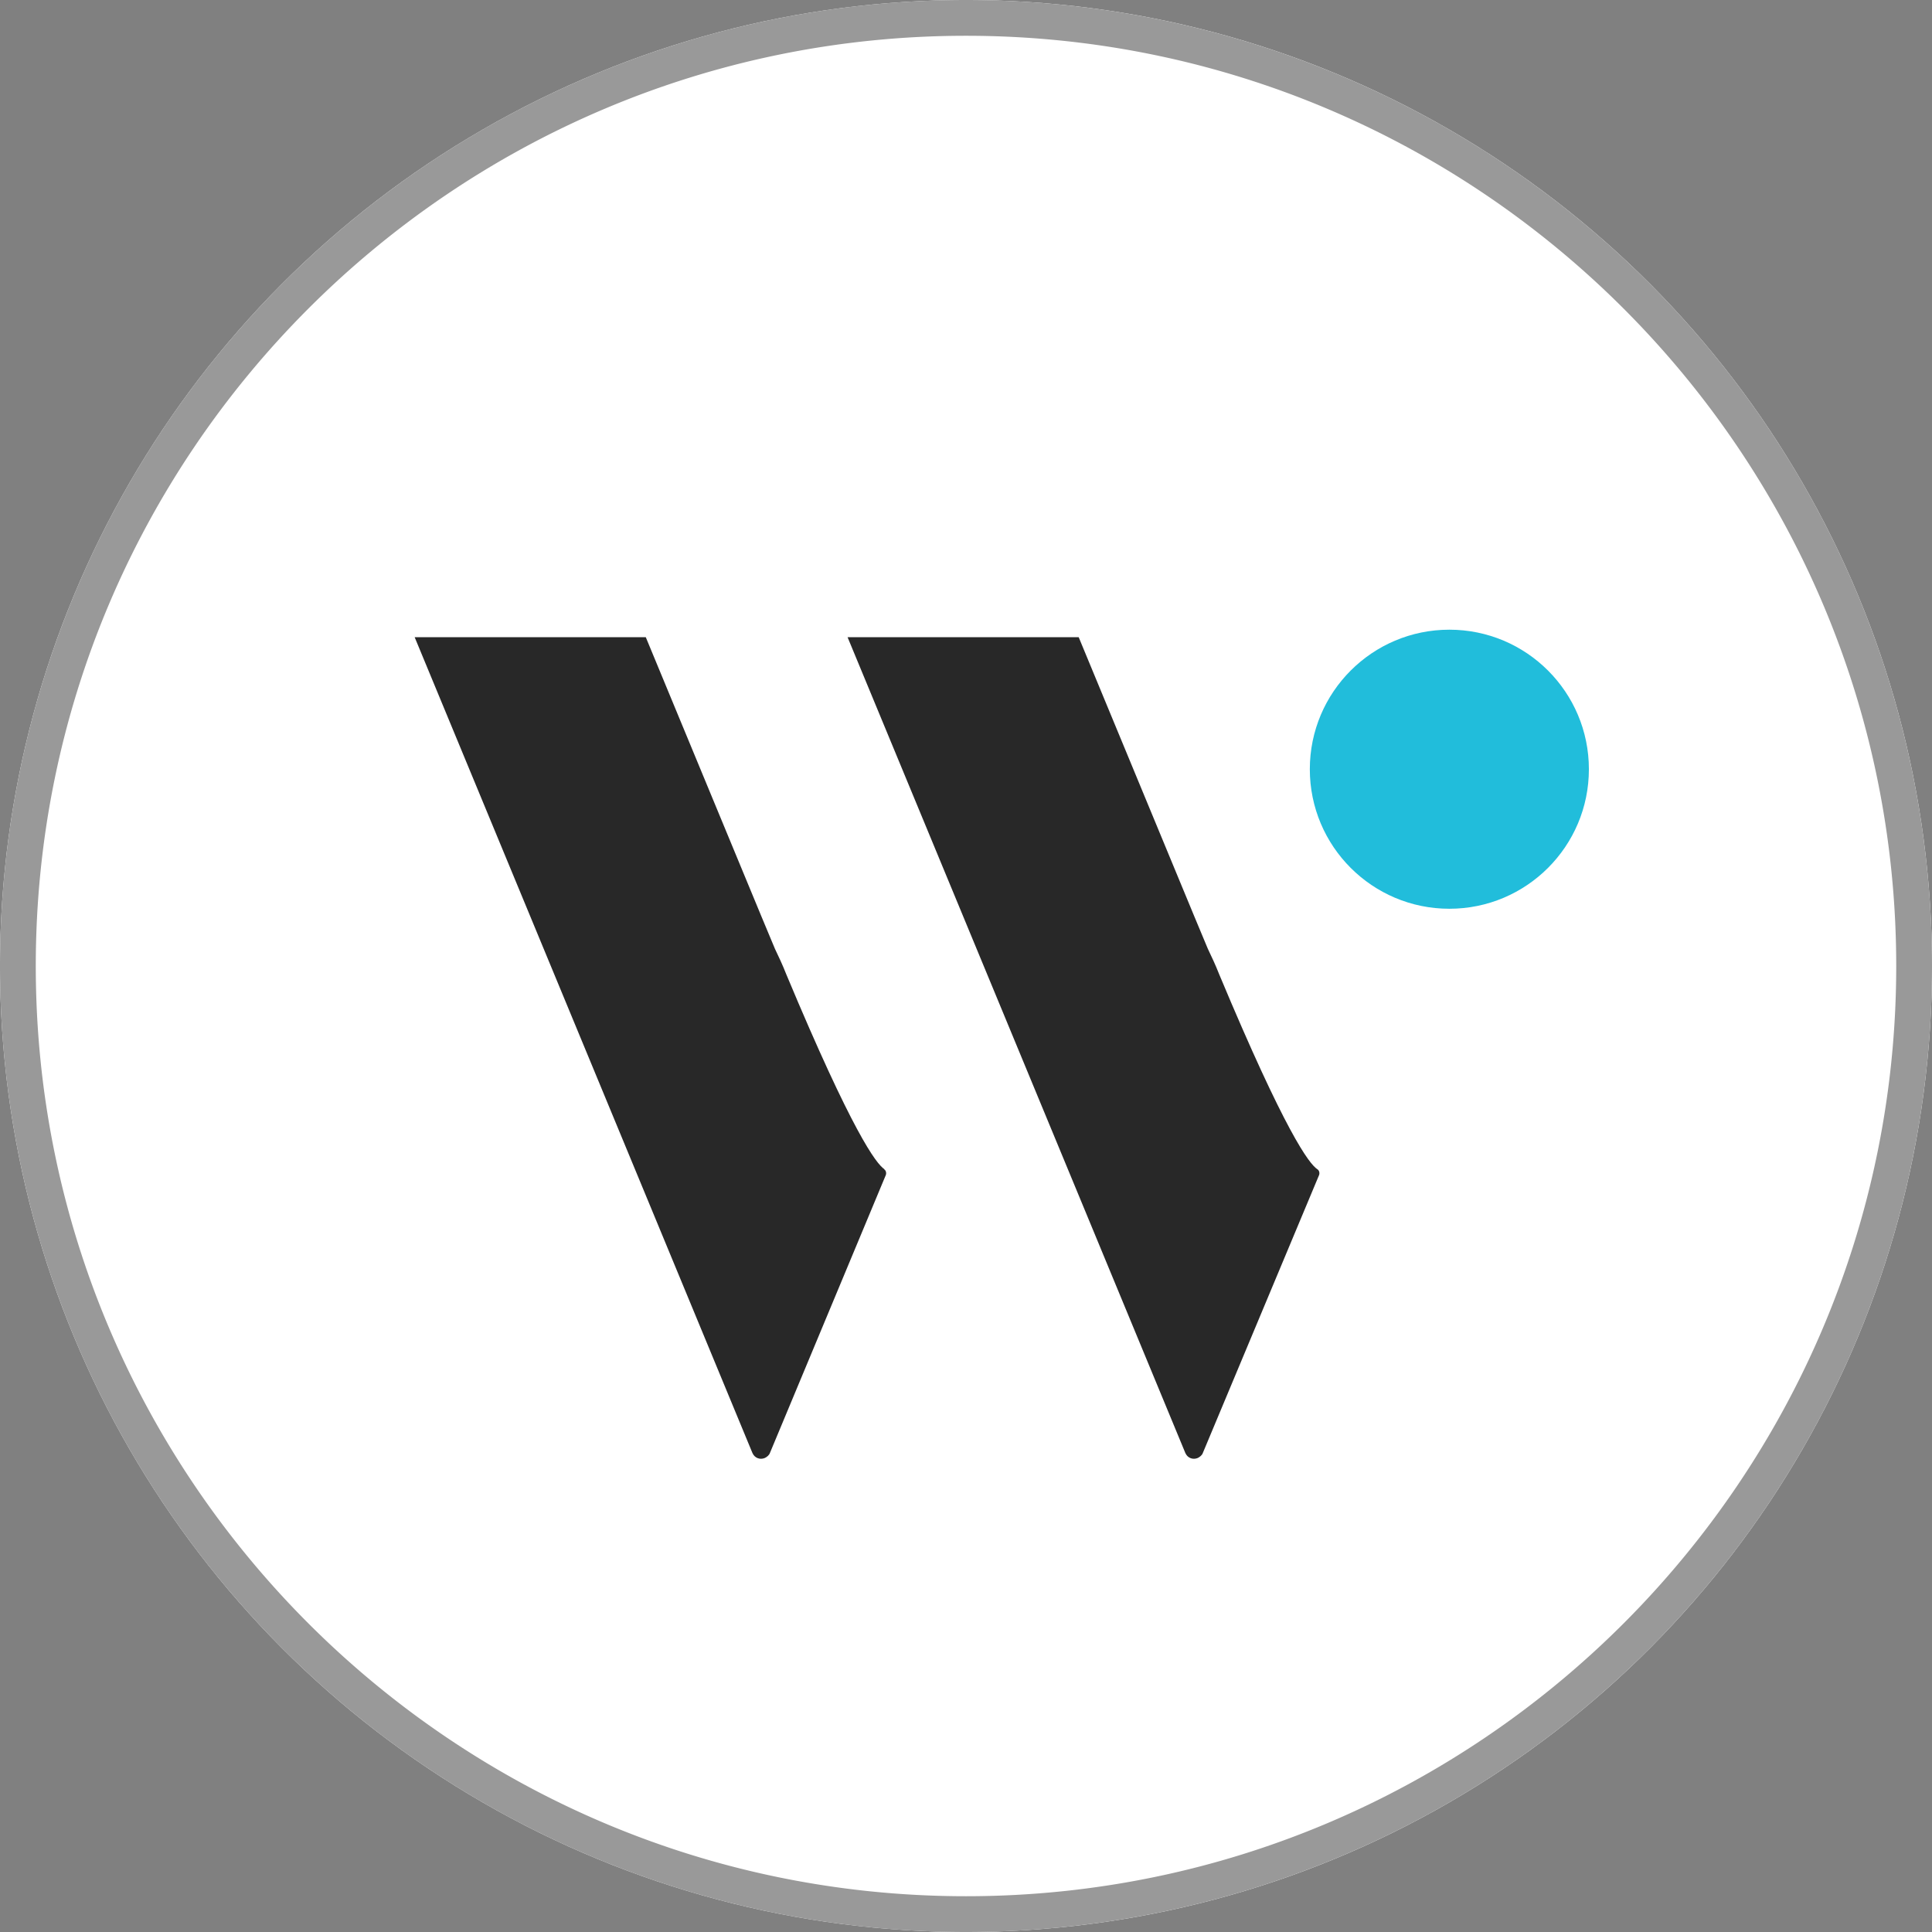<svg xmlns="http://www.w3.org/2000/svg" viewBox="0 0 54 54"><rect x="0" y="0" width="54" height="54" fill="#808080" stroke="none"/><defs><style>.g{fill:#282828;fill-rule:evenodd}</style></defs><g id="b"><g id="c"><circle cx="27" cy="27" r="27" style="fill:#fff"/><path d="M27 1c14.34 0 26 11.66 26 26S41.34 53 27 53 1 41.34 1 27 12.66 1 27 1m0-1a27 27 0 1 0 0 54 27 27 0 0 0 0-54Z" style="fill:#999"/><g><circle cx="40.51" cy="21.5" r="3.9" style="fill:#21bddb"/><path class="g" d="M24.72 32.68c-.23-.15-.9-1.04-2.74-5.44-.11-.28-.22-.51-.32-.72l-.38-.91-3.23-7.8h-6.46l3.23 7.8 3.23 7.8 2.98 7.2c.06.14.21.2.35.14.06-.03.12-.08.14-.14l3.24-7.77c.02-.06 0-.13-.05-.16ZM36.82 32.68c-.23-.15-.9-1.04-2.74-5.44-.11-.28-.22-.51-.32-.72l-.38-.91-3.23-7.8h-6.46l3.23 7.8 3.23 7.8 2.98 7.2c.06.14.21.2.35.14.06-.03.12-.08.14-.14l3.25-7.77c.02-.06 0-.13-.05-.16Z"/></g></g></g></svg>